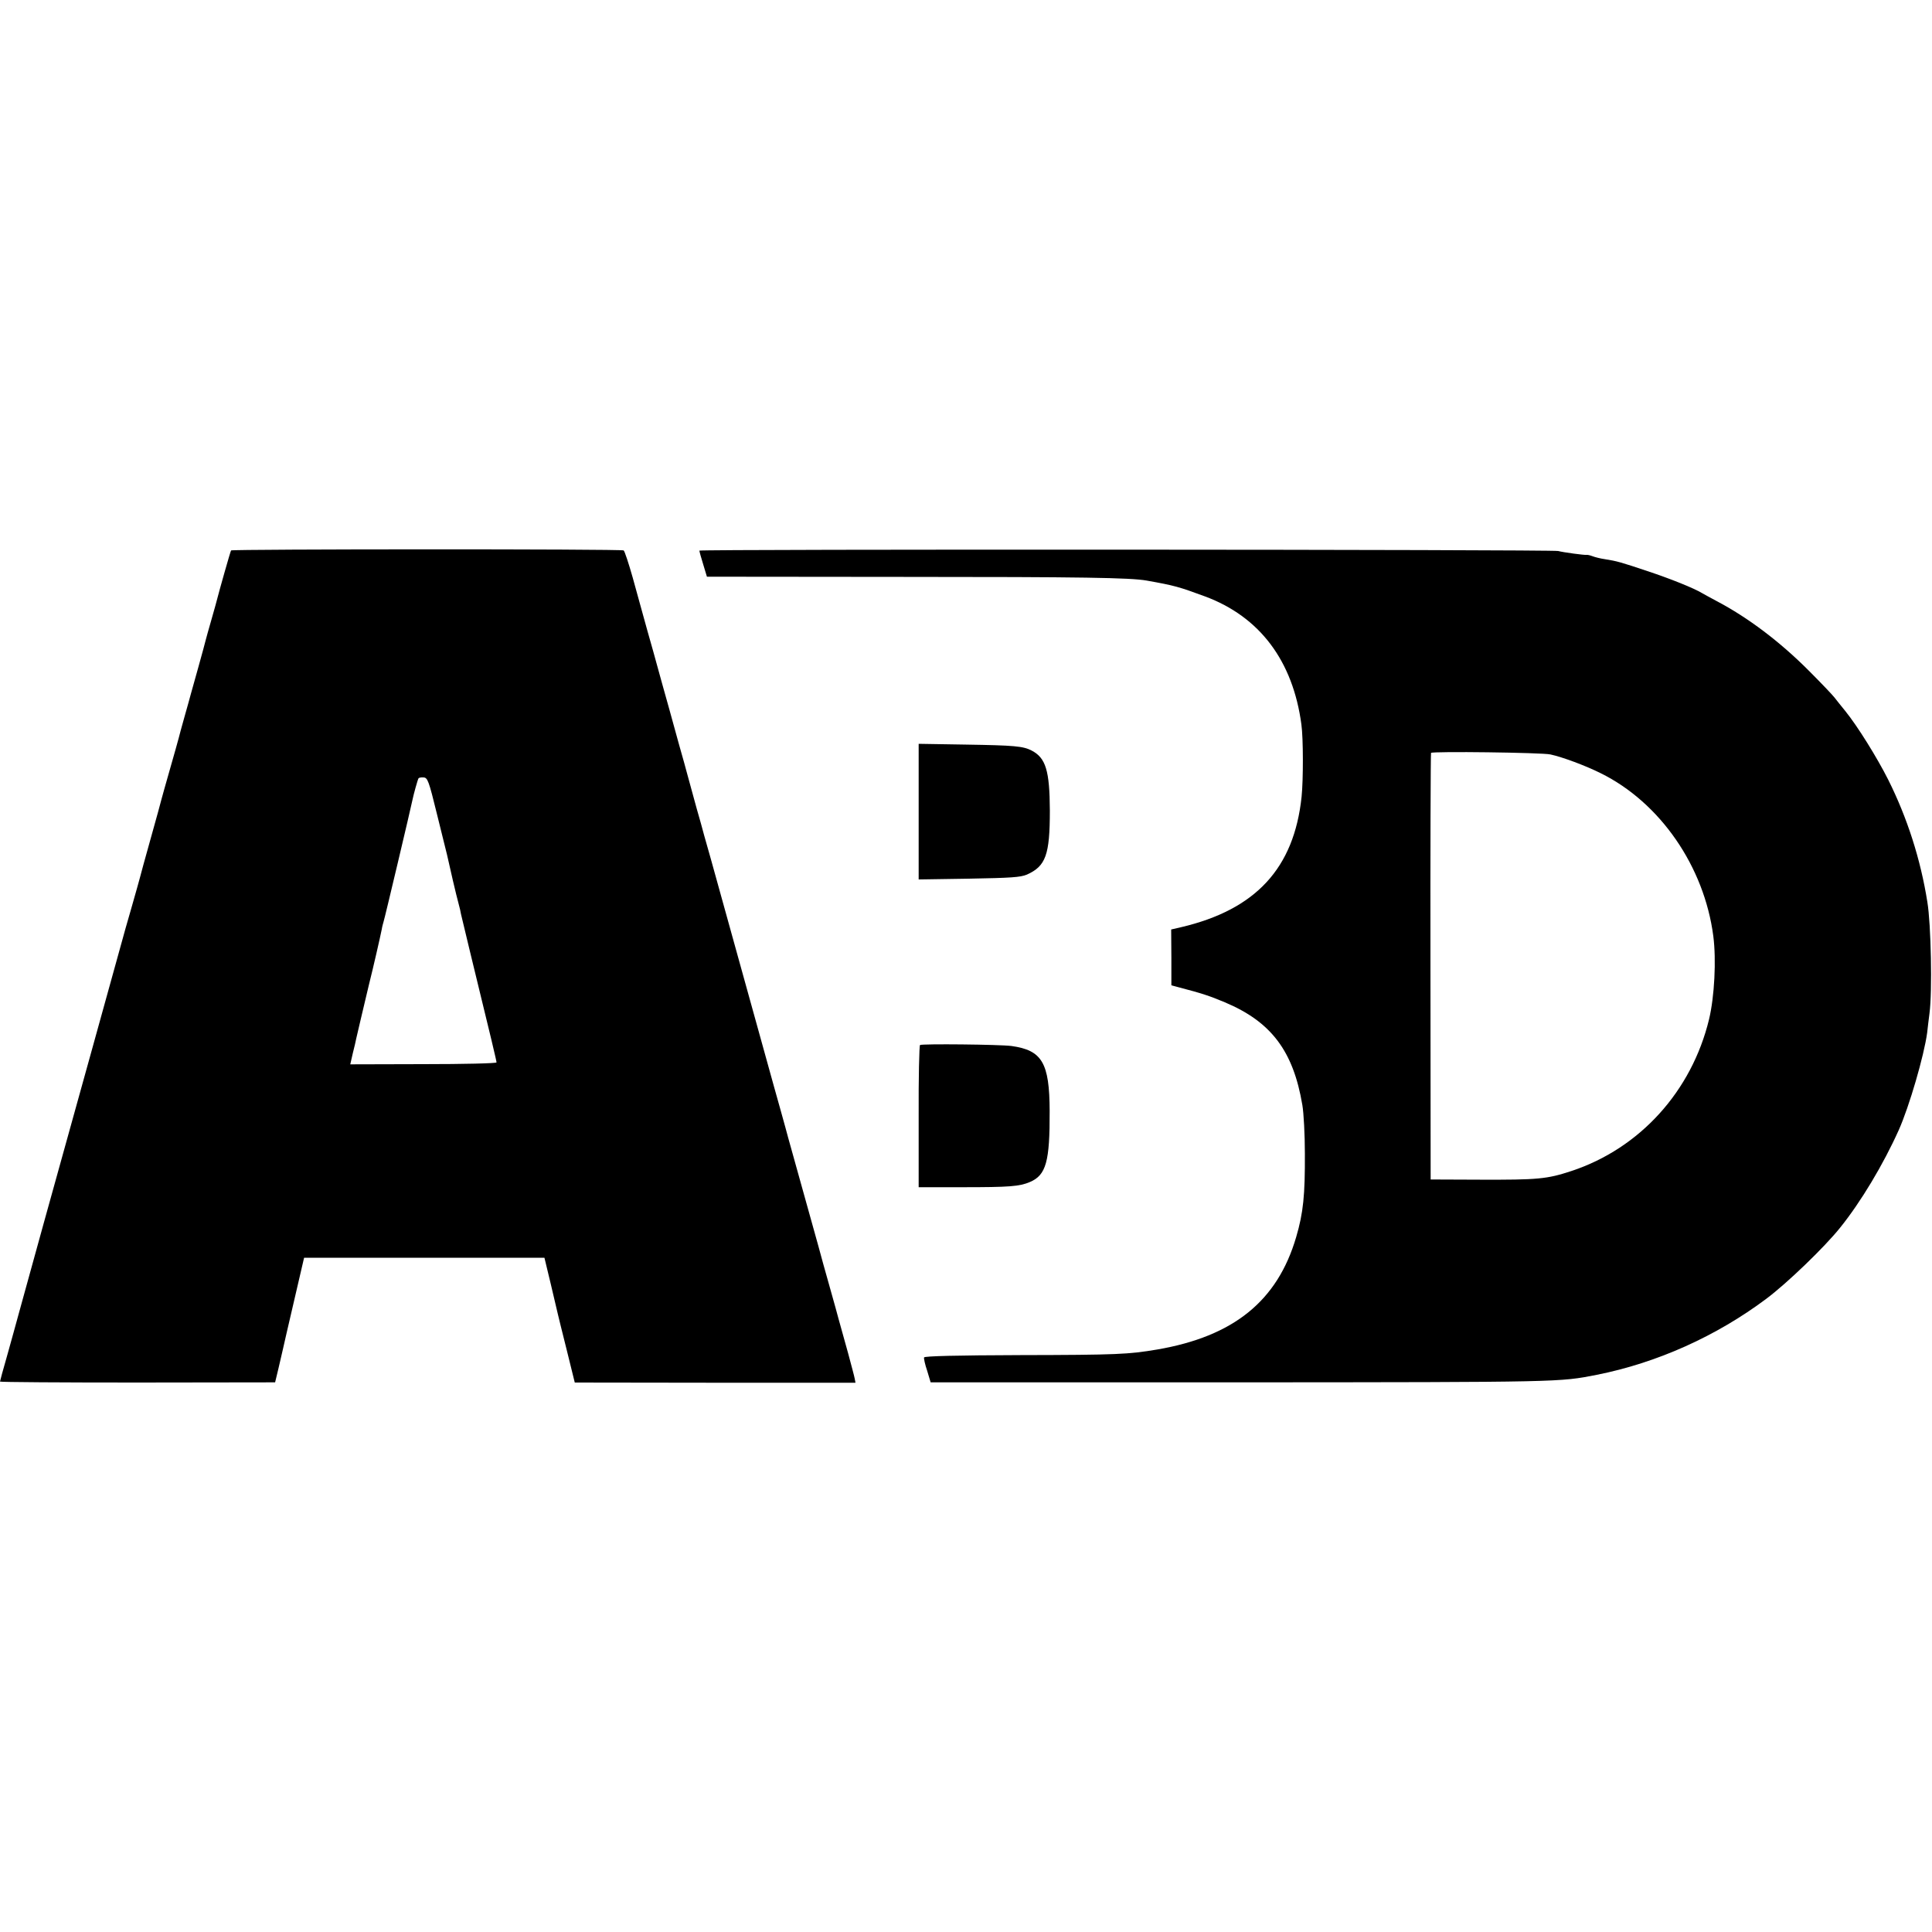 <?xml version="1.0" standalone="no"?>
<!DOCTYPE svg PUBLIC "-//W3C//DTD SVG 20010904//EN"
 "http://www.w3.org/TR/2001/REC-SVG-20010904/DTD/svg10.dtd">
<svg version="1.0" xmlns="http://www.w3.org/2000/svg"
 width="1000pt" height="1000pt" viewBox="0 0 1000 1000"
 preserveAspectRatio="xMidYMid meet">
<g transform="translate(0,1000) scale(0.1,-0.1)"
fill="#000000" stroke="none">
<path d="M1196 7151 c-4 -6 -64 -219 -71 -248 -2 -10 -16 -58 -30 -108 -14
-49 -28 -98 -30 -107 -2 -9 -19 -72 -38 -140 -19 -68 -37 -132 -40 -143 -3
-11 -17 -63 -32 -115 -15 -52 -28 -102 -30 -110 -2 -8 -22 -80 -45 -160 -23
-80 -43 -152 -45 -160 -2 -8 -26 -98 -55 -200 -29 -102 -53 -192 -55 -200 -2
-8 -22 -80 -45 -160 -23 -80 -43 -149 -44 -155 -4 -15 -284 -1025 -408 -1470
-55 -199 -82 -296 -127 -460 -16 -60 -46 -166 -65 -235 -20 -69 -36 -128 -36
-131 0 -3 320 -5 712 -5 l712 1 18 75 c10 41 19 84 22 95 2 11 28 122 57 247
l53 228 622 0 622 0 33 -137 c18 -76 34 -145 36 -153 2 -8 22 -92 46 -186 l42
-170 727 -1 726 0 -4 21 c-2 12 -18 71 -34 131 -51 183 -61 219 -65 235 -2 8
-18 65 -35 125 -17 61 -42 148 -54 195 -21 74 -76 273 -138 495 -11 39 -26 93
-33 120 -8 28 -34 124 -60 215 -25 91 -53 190 -61 220 -31 113 -246 888 -265
955 -11 39 -26 93 -34 120 -7 28 -25 91 -39 140 -25 91 -47 172 -52 190 -1 6
-19 69 -39 140 -20 72 -43 155 -51 185 -8 30 -24 87 -35 125 -11 39 -24 86
-29 105 -5 19 -27 98 -49 175 -21 77 -56 201 -76 275 -21 74 -42 138 -47 141
-12 8 -2028 7 -2032 0z m1066 -1366 c26 -104 49 -199 52 -210 12 -56 49 -215
59 -250 6 -22 12 -47 13 -56 2 -9 24 -99 48 -200 110 -450 136 -561 136 -568
0 -5 -170 -9 -379 -9 l-378 -1 13 57 c8 31 16 66 18 77 5 23 38 162 66 280 22
87 58 245 66 285 2 14 7 31 9 38 5 13 143 596 150 632 5 26 27 105 31 111 2 4
14 6 26 5 21 -1 27 -15 70 -191z"/>
<path d="M3620 7150 c0 -4 9 -37 20 -72 l19 -63 1018 -1 c928 0 1172 -4 1258
-19 146 -26 166 -32 302 -82 283 -105 455 -333 499 -663 10 -72 10 -287 1
-374 -39 -370 -237 -584 -623 -675 l-52 -12 1 -145 0 -144 41 -11 c115 -30
158 -44 236 -77 240 -101 354 -252 401 -532 7 -41 13 -154 13 -250 1 -216 -8
-307 -45 -433 -97 -331 -324 -514 -719 -582 -149 -25 -205 -28 -709 -29 -328
-1 -496 -5 -498 -12 -2 -5 5 -37 16 -69 l18 -60 1604 0 c1667 1 1650 1 1844
39 312 62 619 200 878 394 108 81 301 267 381 367 108 134 224 328 304 506 54
121 131 385 147 504 2 22 8 67 12 100 15 112 8 462 -11 576 -35 221 -104 436
-203 634 -57 113 -158 276 -222 355 -20 24 -45 56 -56 70 -11 14 -69 75 -130
136 -151 152 -318 278 -480 363 -33 18 -67 36 -75 41 -43 26 -165 75 -283 114
-137 46 -158 52 -222 62 -21 3 -49 10 -62 15 -13 5 -27 8 -31 7 -9 -2 -121 13
-147 20 -32 8 -4445 10 -4445 2z m4405 -1055 c61 -13 182 -58 260 -97 308
-152 536 -483 583 -843 16 -124 6 -314 -22 -431 -90 -372 -358 -668 -712 -785
-127 -42 -174 -46 -474 -45 l-255 1 -1 1100 c-1 605 1 1103 3 1108 5 9 574 2
618 -8z"/>
<path d="M4755 5799 l0 -351 260 4 c218 4 266 7 300 21 98 44 119 102 119 332
-1 206 -21 272 -94 310 -44 23 -89 27 -340 31 l-245 4 0 -351z"/>
<path d="M4762 4591 c-4 -3 -8 -170 -7 -371 l0 -365 225 0 c246 0 297 4 351
27 84 36 103 106 102 368 -1 249 -39 314 -198 336 -62 8 -462 12 -473 5z"/>
</g>
</svg>
